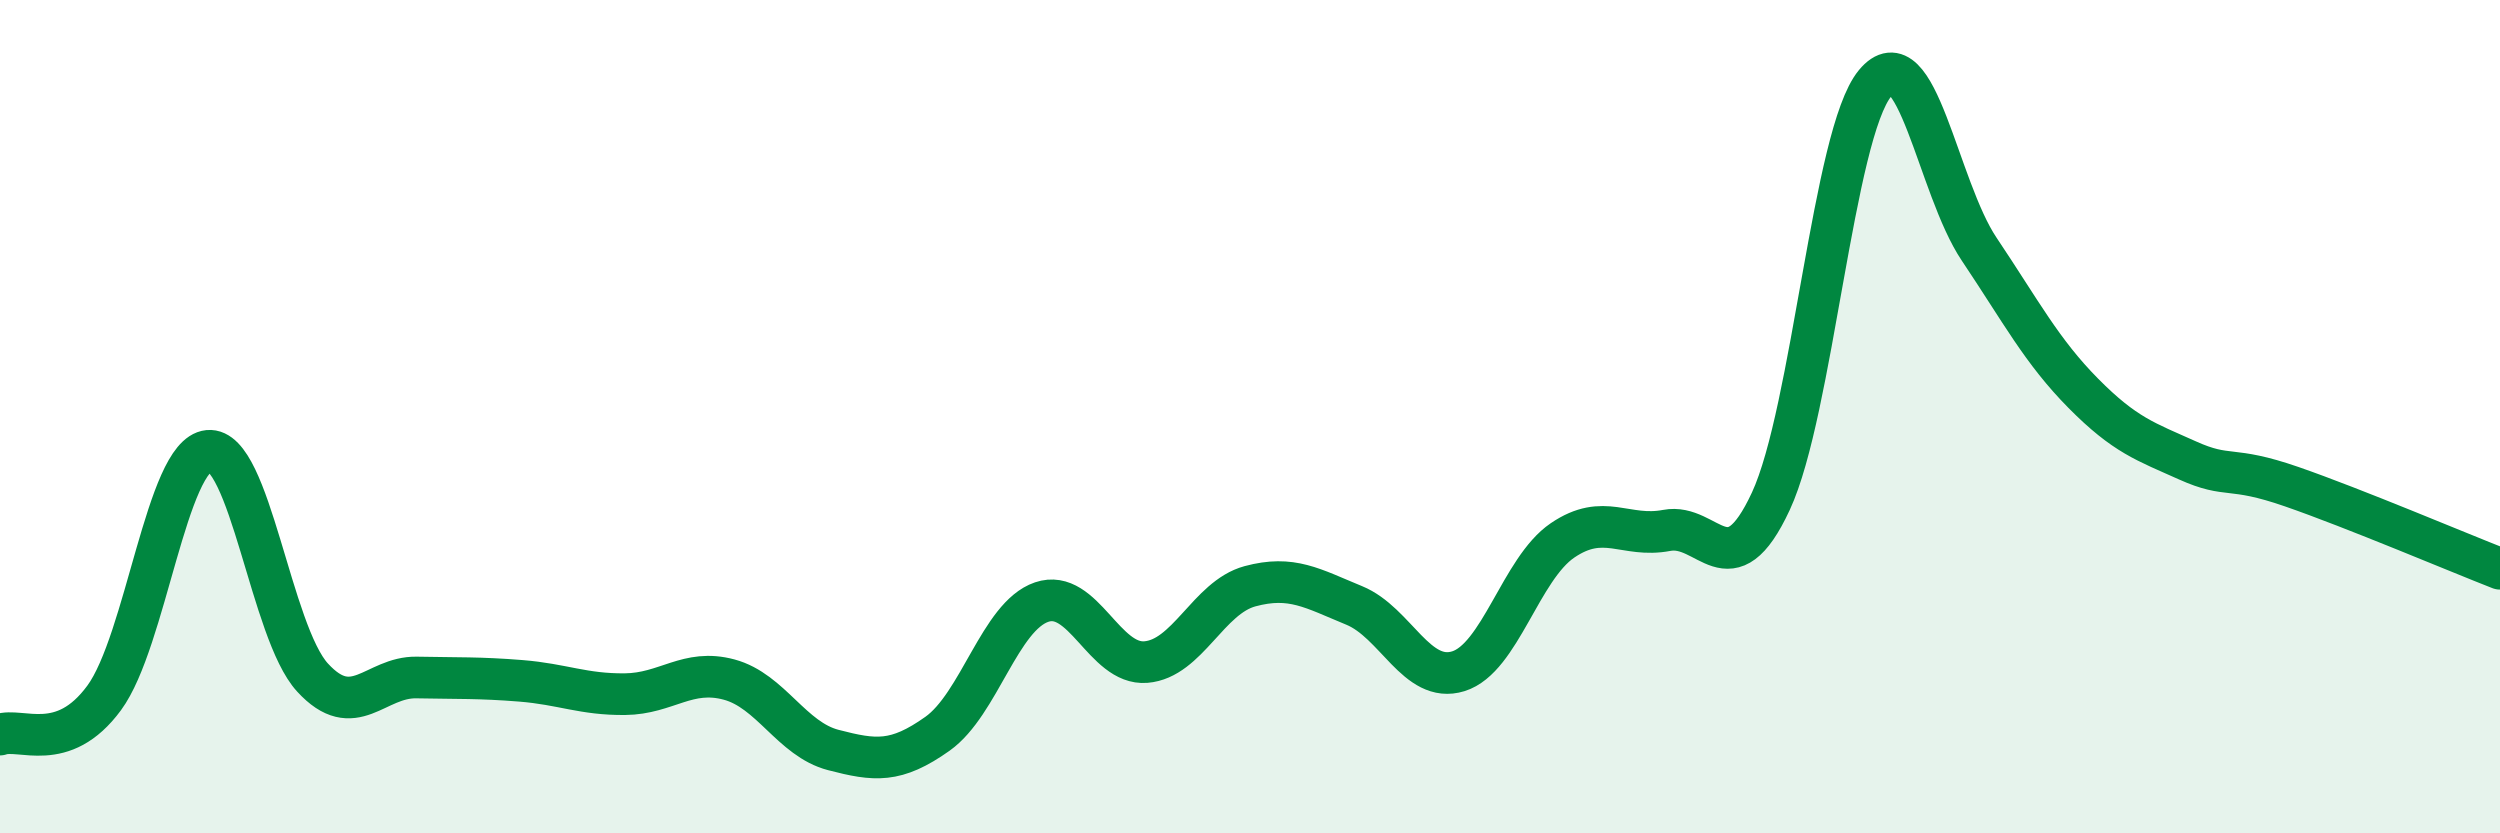 
    <svg width="60" height="20" viewBox="0 0 60 20" xmlns="http://www.w3.org/2000/svg">
      <path
        d="M 0,17.63 C 0.5,17.45 1.5,18.11 2.5,16.75 C 3.5,15.39 4,10.92 5,10.82 C 6,10.72 6.5,15.17 7.5,16.26 C 8.5,17.35 9,16.24 10,16.26 C 11,16.28 11.5,16.26 12.5,16.34 C 13.5,16.42 14,16.67 15,16.66 C 16,16.65 16.5,16.04 17.5,16.31 C 18.5,16.58 19,17.74 20,18 C 21,18.26 21.5,18.32 22.5,17.61 C 23.5,16.9 24,14.79 25,14.45 C 26,14.11 26.5,15.97 27.5,15.89 C 28.5,15.81 29,14.34 30,14.07 C 31,13.8 31.5,14.12 32.5,14.53 C 33.5,14.94 34,16.42 35,16.11 C 36,15.8 36.5,13.65 37.5,12.97 C 38.5,12.29 39,12.92 40,12.73 C 41,12.54 41.5,14.18 42.5,12.03 C 43.5,9.88 44,3.21 45,2 C 46,0.79 46.5,4.49 47.5,5.98 C 48.5,7.47 49,8.43 50,9.44 C 51,10.45 51.5,10.6 52.5,11.05 C 53.5,11.5 53.5,11.16 55,11.68 C 56.5,12.2 59,13.26 60,13.65L60 20L0 20Z"
        fill="#008740"
        opacity="0.1"
        stroke-linecap="round"
        stroke-linejoin="round"
      />
      <path
        d="M 0,17.63 C 0.5,17.45 1.5,18.11 2.5,16.75 C 3.5,15.39 4,10.92 5,10.82 C 6,10.72 6.5,15.17 7.5,16.26 C 8.5,17.35 9,16.24 10,16.26 C 11,16.28 11.5,16.26 12.5,16.34 C 13.5,16.42 14,16.67 15,16.66 C 16,16.65 16.5,16.04 17.5,16.31 C 18.5,16.58 19,17.74 20,18 C 21,18.26 21.5,18.32 22.5,17.61 C 23.5,16.9 24,14.79 25,14.45 C 26,14.11 26.5,15.97 27.5,15.89 C 28.5,15.81 29,14.34 30,14.07 C 31,13.8 31.5,14.12 32.5,14.53 C 33.5,14.94 34,16.42 35,16.11 C 36,15.8 36.5,13.65 37.5,12.97 C 38.5,12.29 39,12.92 40,12.73 C 41,12.54 41.5,14.18 42.5,12.03 C 43.5,9.88 44,3.21 45,2 C 46,0.79 46.5,4.49 47.5,5.98 C 48.5,7.47 49,8.43 50,9.44 C 51,10.45 51.5,10.6 52.5,11.05 C 53.5,11.5 53.5,11.16 55,11.68 C 56.5,12.2 59,13.26 60,13.65"
        stroke="#008740"
        stroke-width="1"
        fill="none"
        stroke-linecap="round"
        stroke-linejoin="round"
      />
    </svg>
  